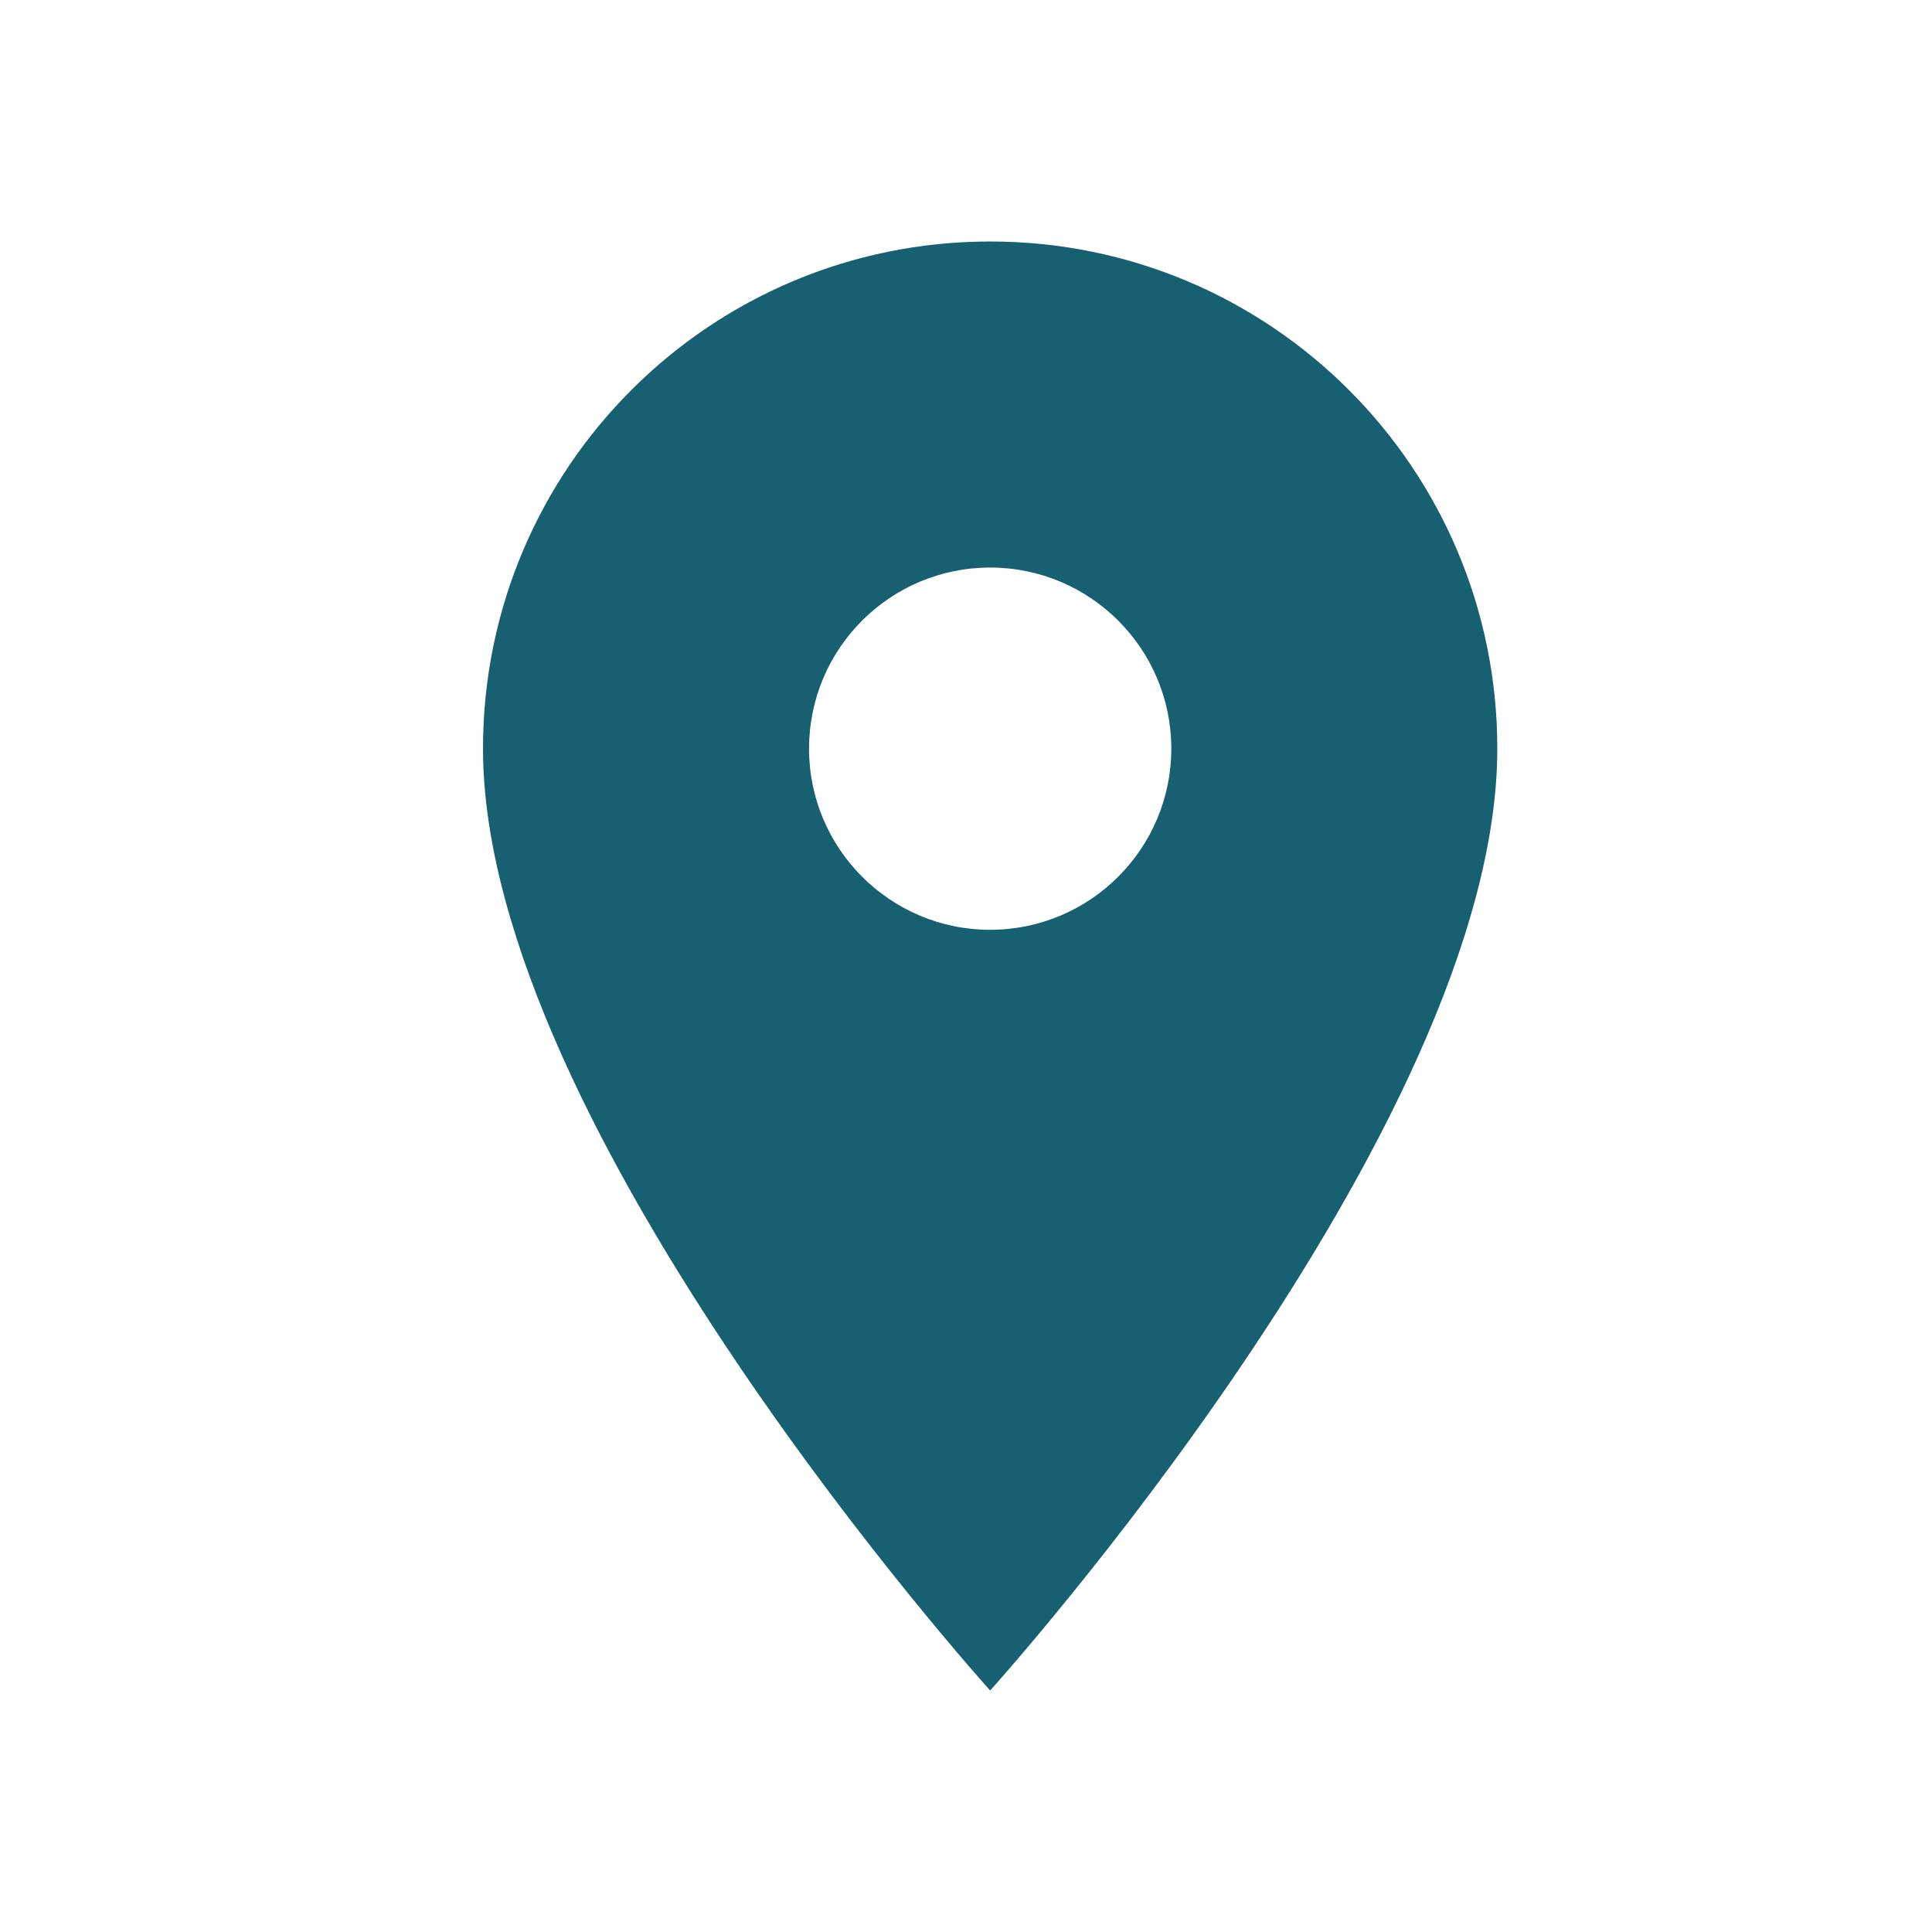 <svg width="34" height="34" viewBox="0 0 34 34" fill="none" xmlns="http://www.w3.org/2000/svg">
<path d="M17.425 4.25C12.491 4.25 8.5 8.241 8.5 13.175C8.5 19.869 17.425 29.75 17.425 29.75C17.425 29.75 26.35 19.869 26.35 13.175C26.35 8.241 22.359 4.25 17.425 4.25ZM17.425 16.363C15.665 16.363 14.238 14.934 14.238 13.175C14.238 11.415 15.665 9.988 17.425 9.988C19.184 9.988 20.613 11.415 20.613 13.175C20.613 14.934 19.184 16.363 17.425 16.363Z" fill="#166072"/>
</svg>

